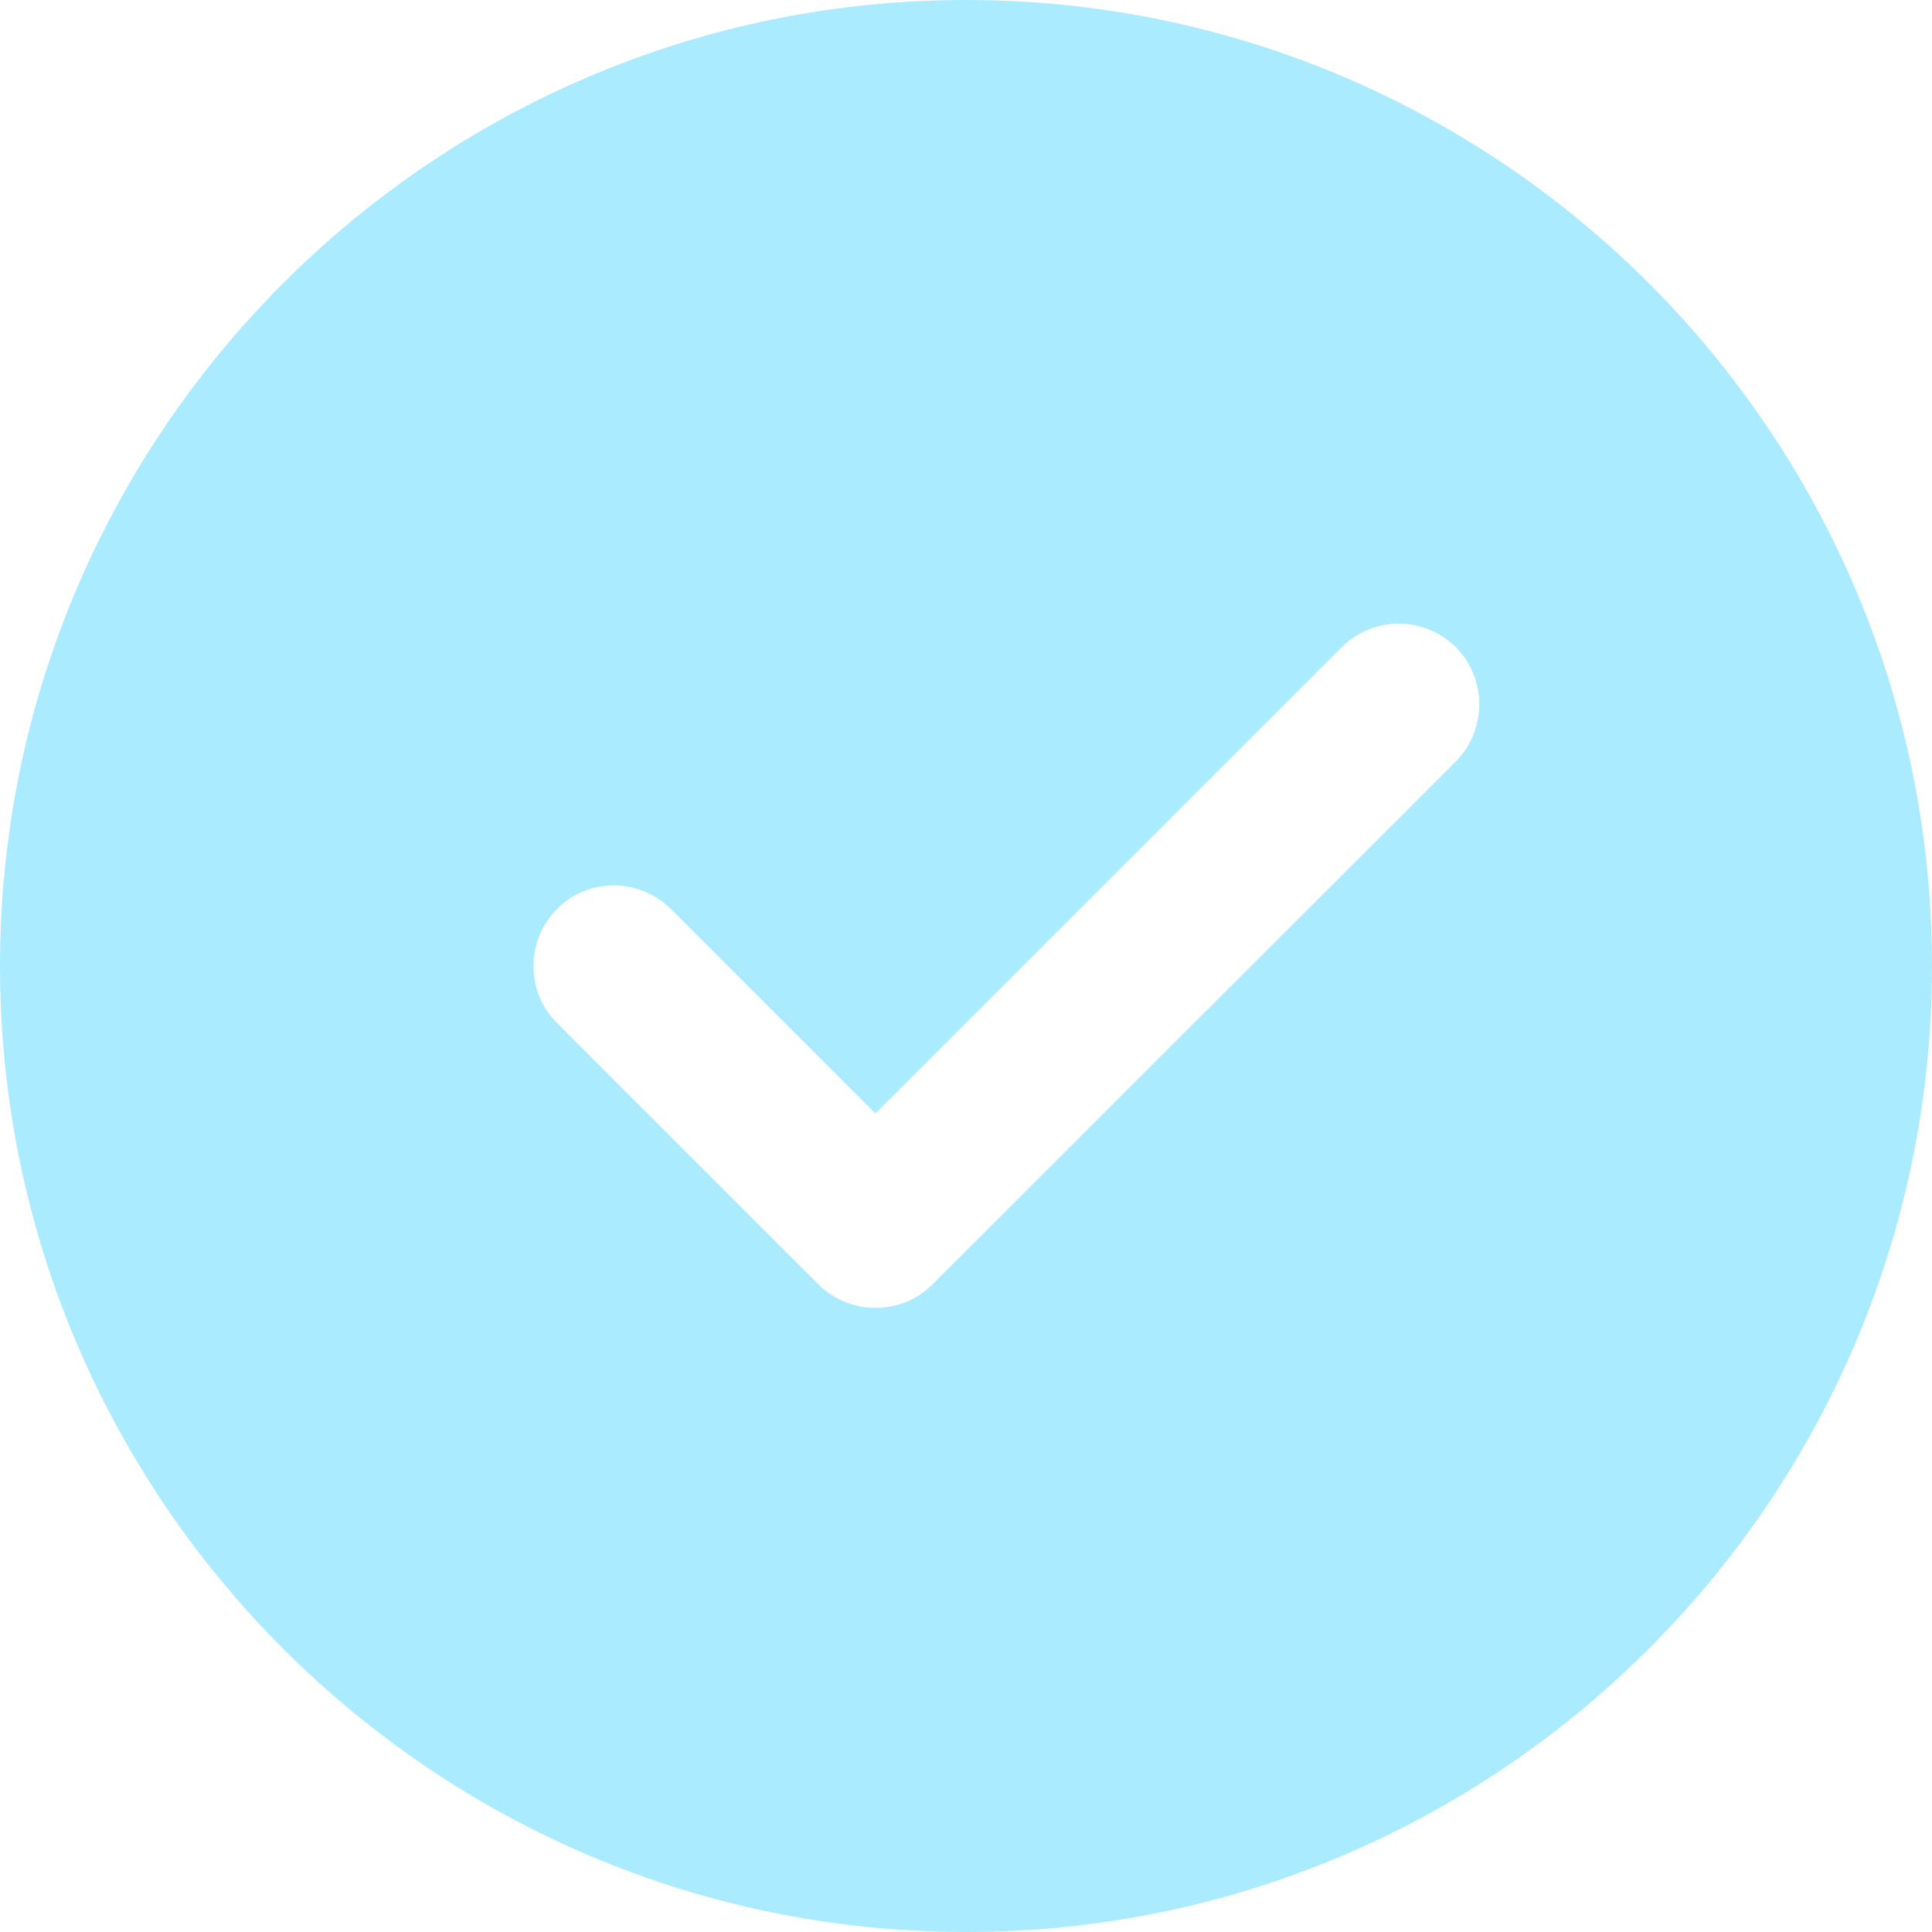 <?xml version="1.0" encoding="UTF-8"?> <svg xmlns="http://www.w3.org/2000/svg" width="512" height="512" viewBox="0 0 512 512" fill="none"> <path d="M256 0C114.8 0 0 114.8 0 256C0 397.2 114.8 512 256 512C397.2 512 512 397.2 512 256C512 114.8 397.2 0 256 0ZM385.8 201.8L247.1 340.4C242.9 344.6 237.5 346.6 232 346.6C226.5 346.6 221.1 344.5 216.9 340.4L147.6 271.1C139.3 262.8 139.3 249.3 147.6 240.9C155.9 232.5 169.4 232.6 177.8 240.9L232 295.1L355.6 171.5C363.9 163.2 377.4 163.2 385.8 171.5C394.1 179.9 394.1 193.4 385.8 201.8Z" fill="#ABEBFF"></path> </svg> 